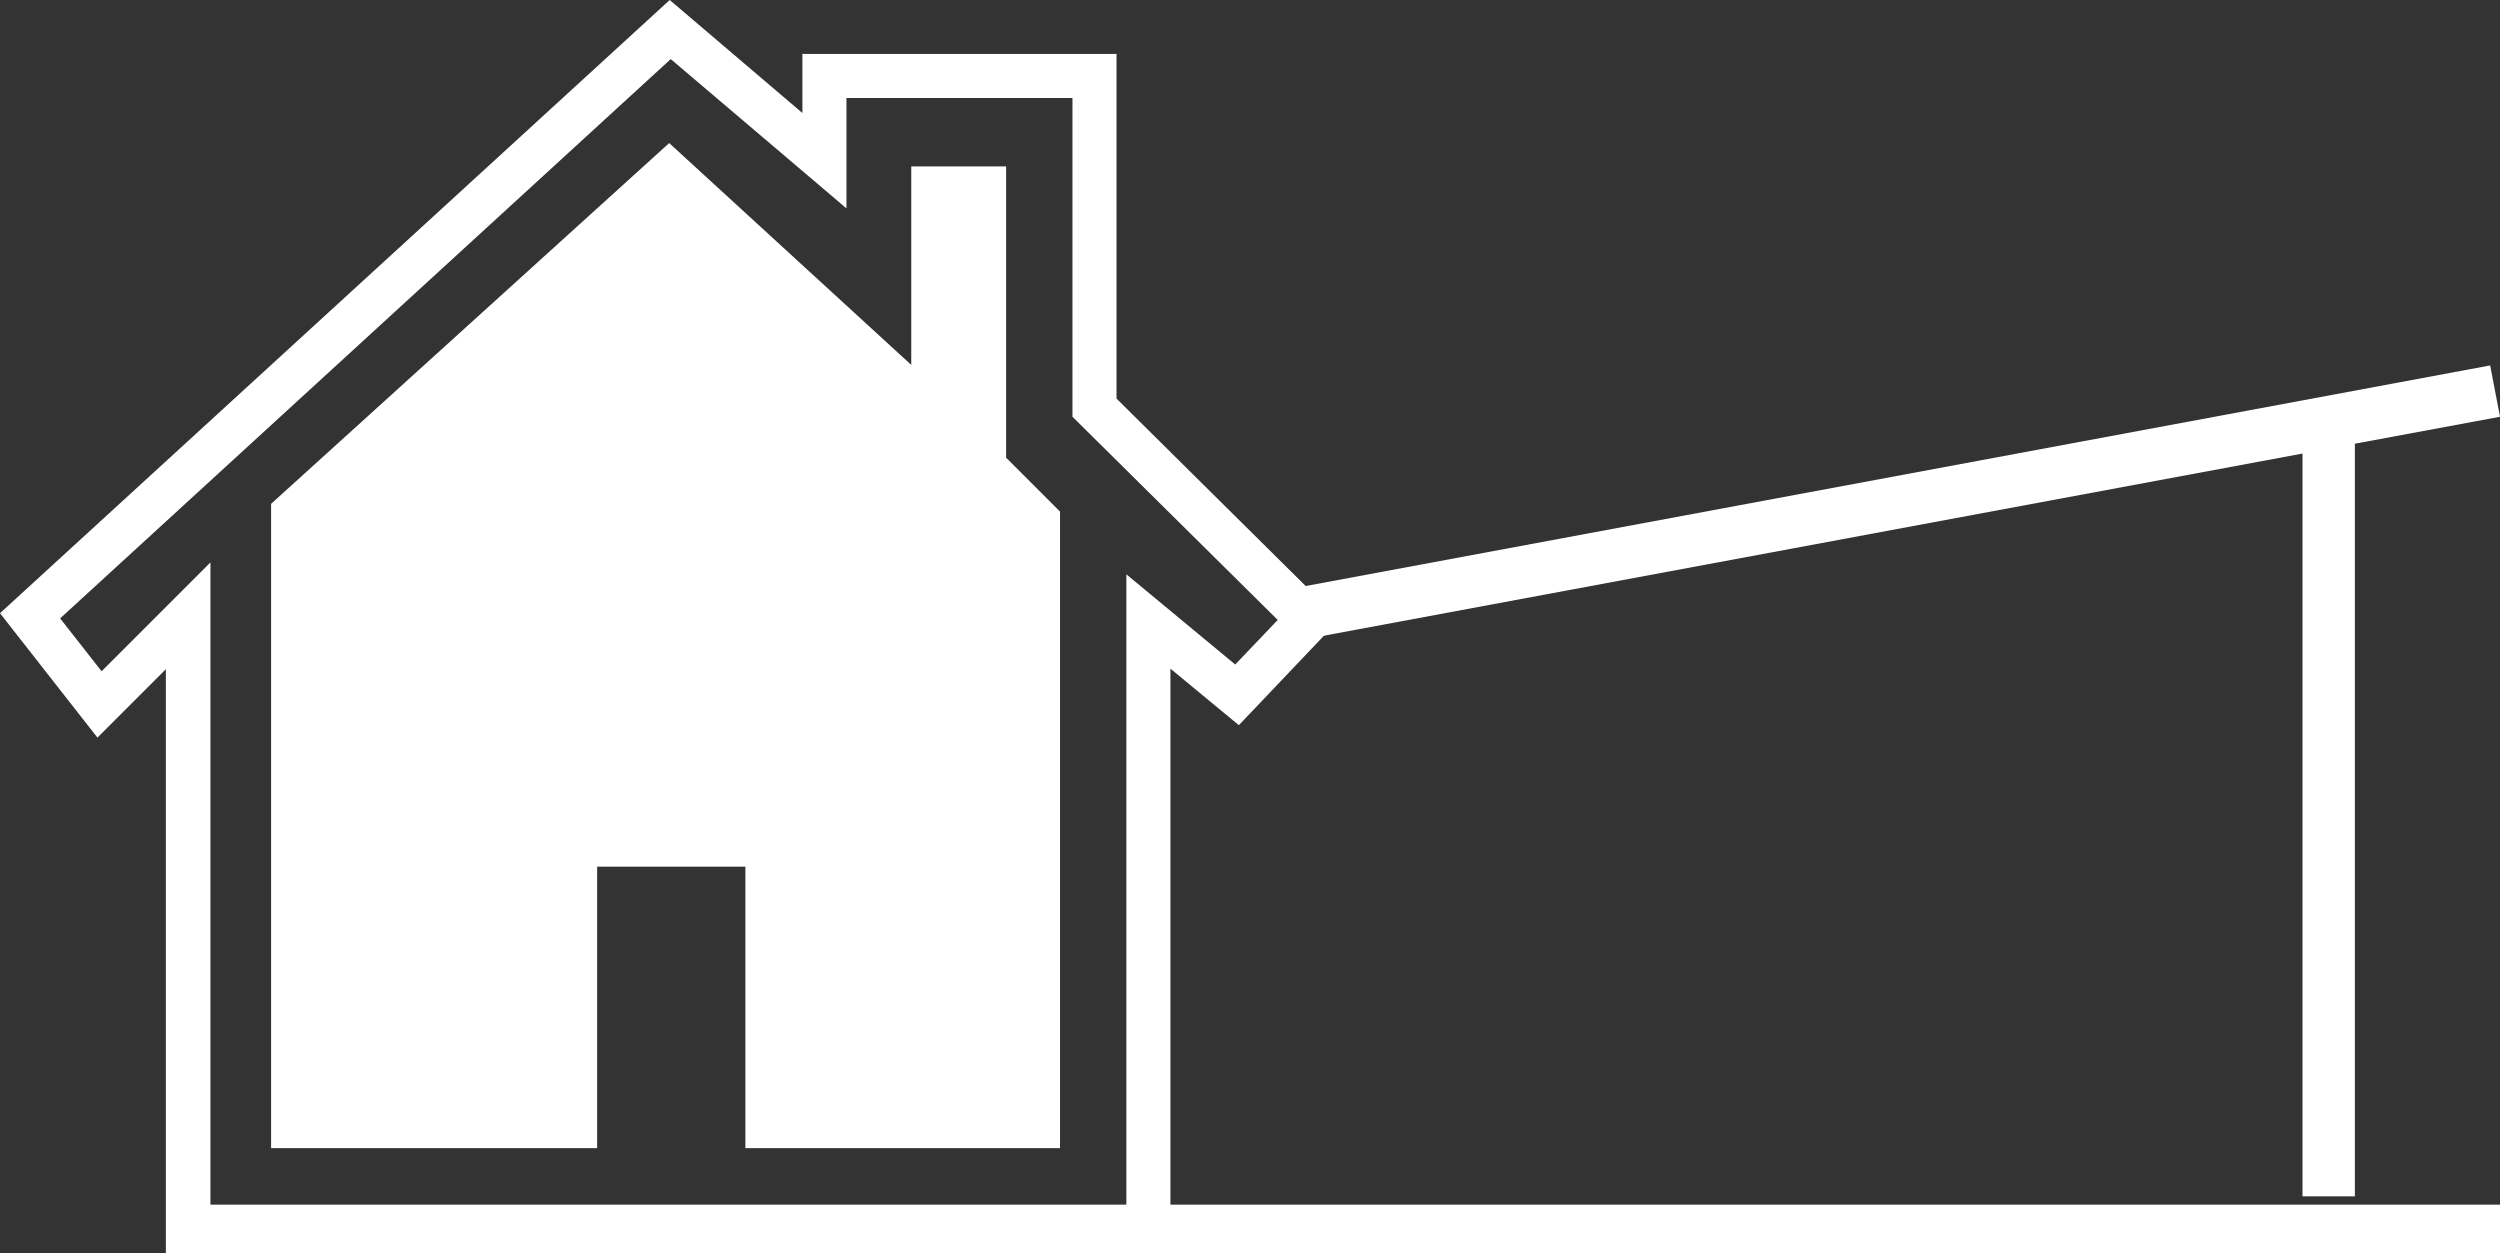 <?xml version="1.0" encoding="utf-8"?>
<!-- Generator: Adobe Illustrator 25.4.1, SVG Export Plug-In . SVG Version: 6.00 Build 0)  -->
<svg version="1.1" id="Text" xmlns="http://www.w3.org/2000/svg" xmlns:xlink="http://www.w3.org/1999/xlink" x="0px" y="0px"
	 viewBox="0 0 482.3 241.8" style="enable-background:new 0 0 482.3 241.8;" xml:space="preserve">
<rect x="0" y="0" width="482.3" height="241.8" fill="#333333" stroke="none"/>
<style type="text/css">
	.st0{fill:#FFFFFF;}
</style>
<path class="st0" d="M11.6,119.3L129.4,11.4l33.9,28.8V18.9h43.6v61.5l39.6,39.2l-8.2,8.6l-21-17.4v122.4H40.6V108.5l-21,21
	L11.6,119.3z M129.2,0L0,118.3l18.8,24L32,129.1v112.7h193.8V129l13.2,10.9l19.4-20.4v0l-43-42.6V10.4h-60.6v11.4L129.2,0z"/>
<polygon class="st0" points="52.3,97.2 129.1,27.6 175.8,70.4 175.8,32.1 194.1,32.1 194.1,88.3 204.5,98.7 204.5,221.5 
	143.8,221.5 143.8,167.2 115.2,167.2 115.2,221.5 52.3,221.5 "/>
<polygon class="st0" points="480.4,70.5 247.9,113.8 249.7,123.7 444.2,87.5 444.2,230.8 454.3,230.8 454.3,85.6 482.3,80.4 "/>
<rect x="32.3" y="232.4" class="st0" width="450" height="9.4"/>
</svg>
